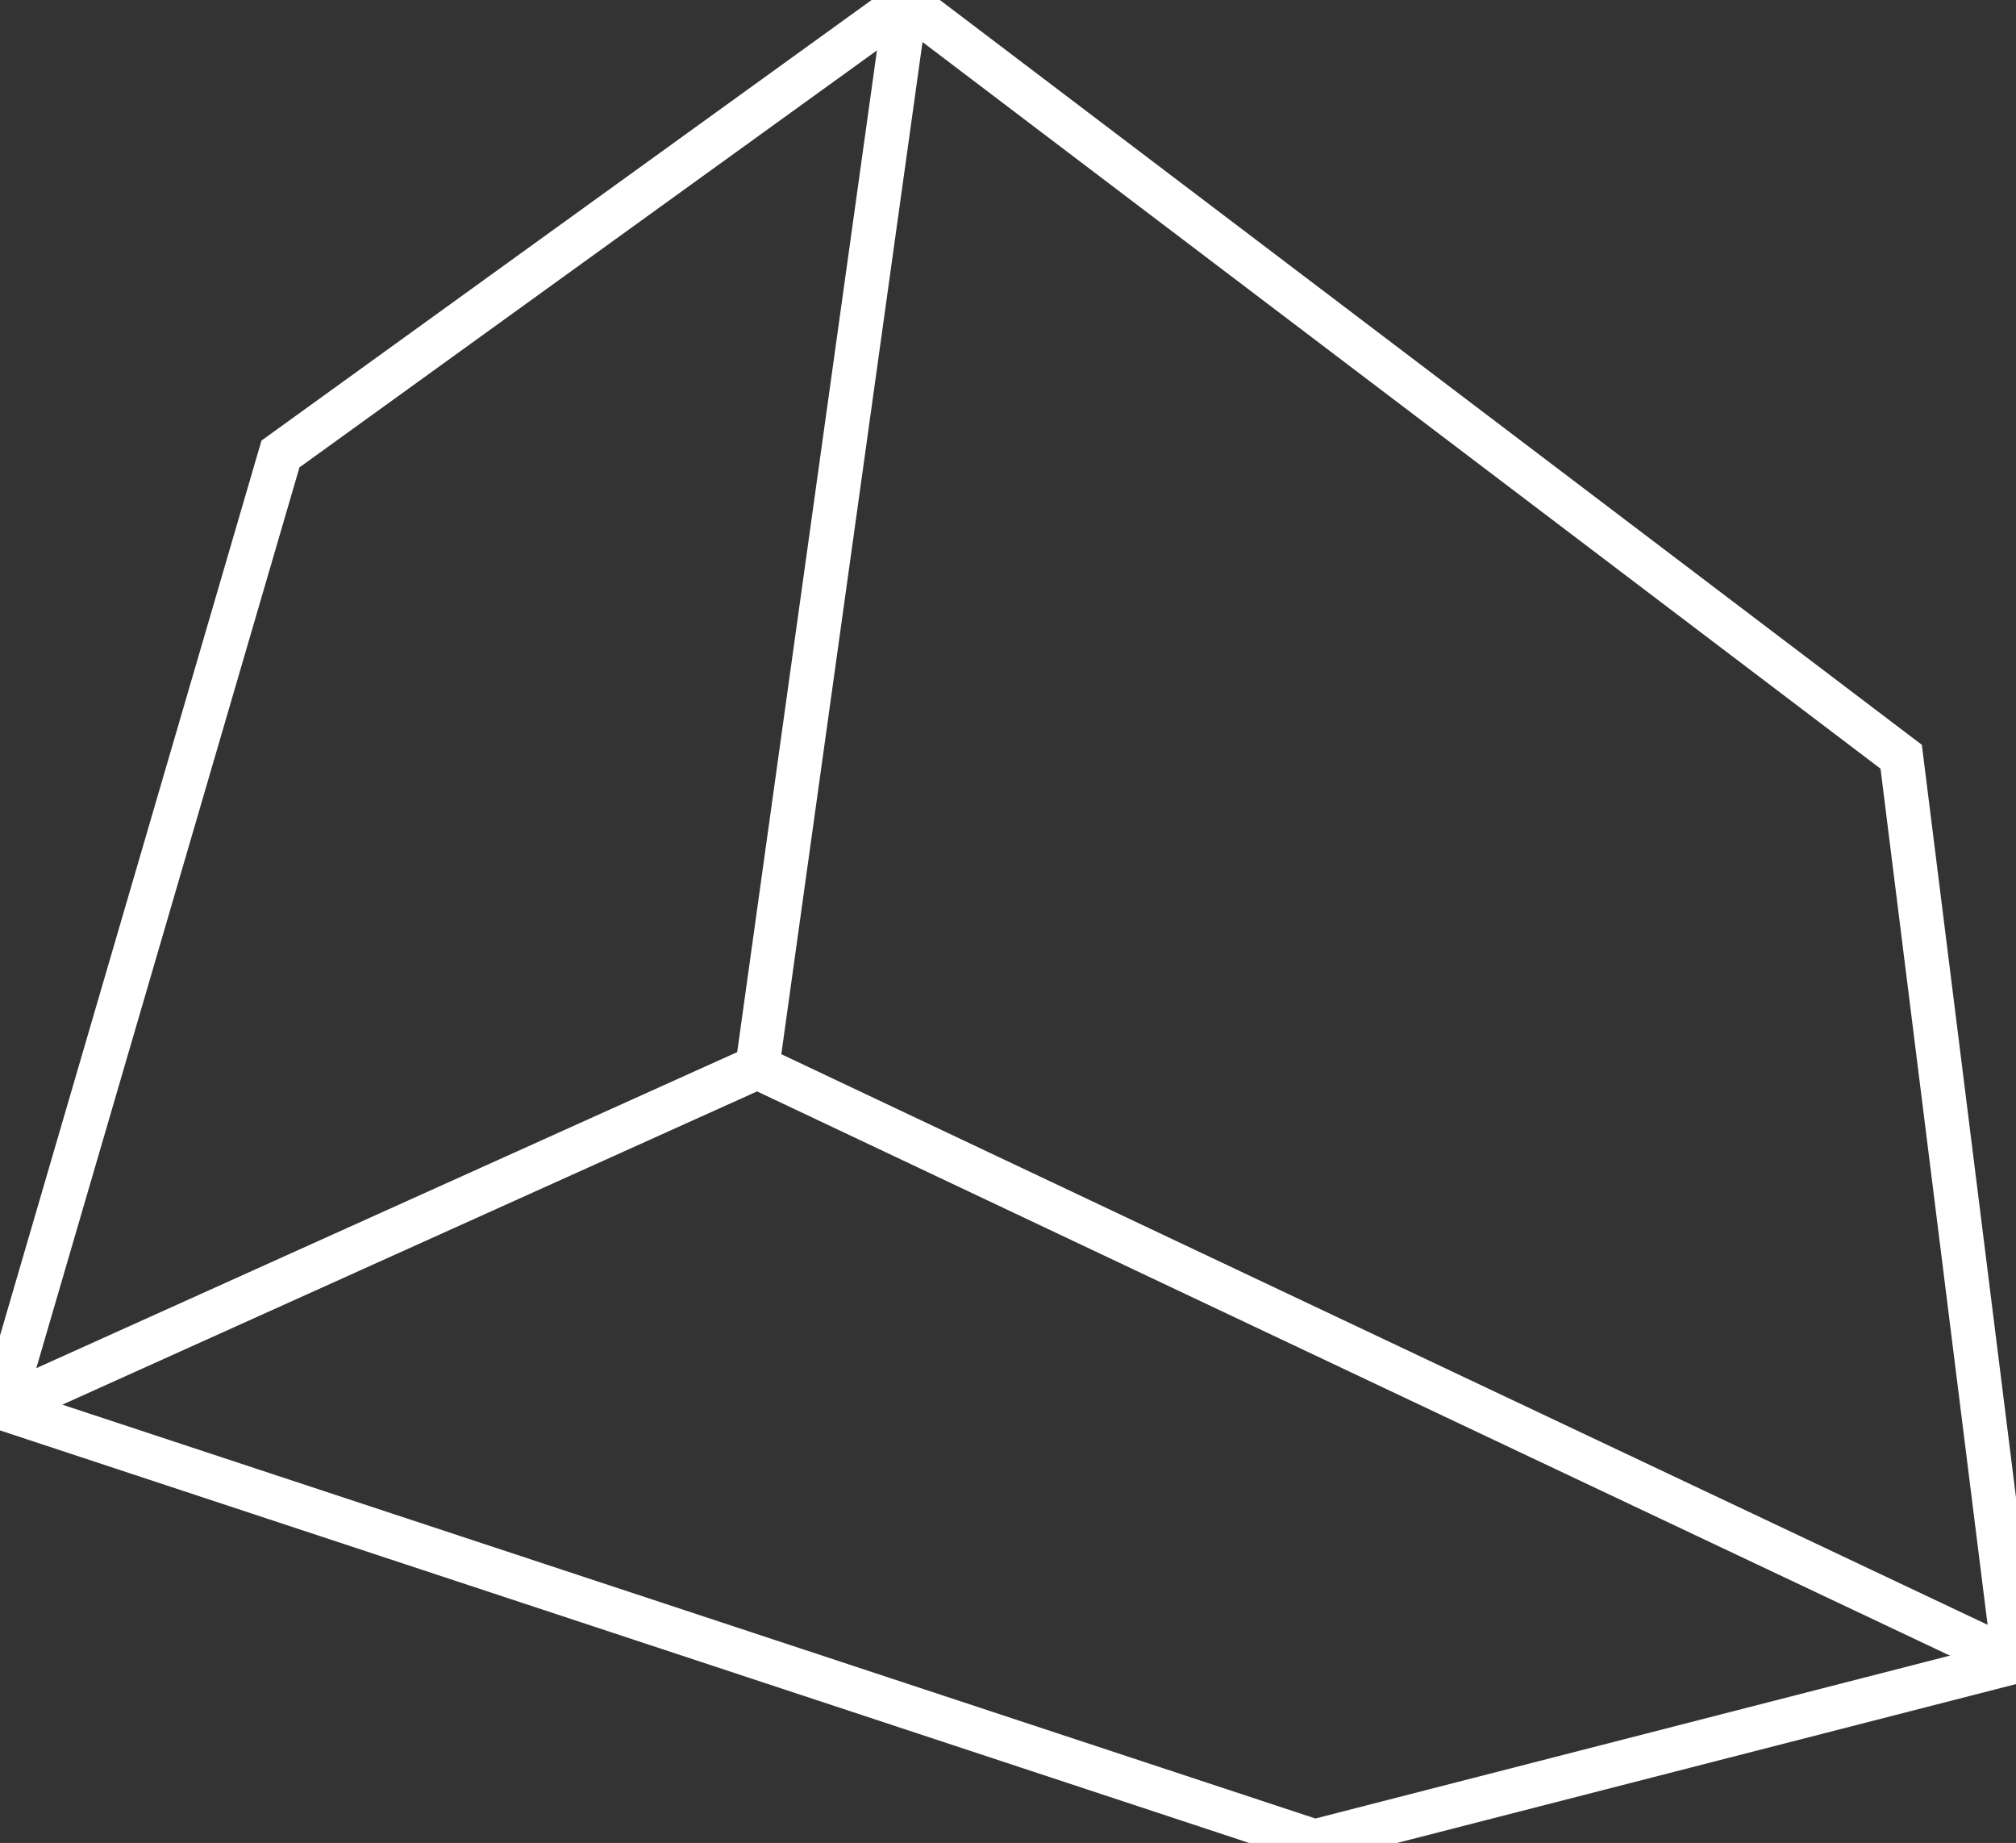 <svg xmlns="http://www.w3.org/2000/svg" viewBox="0 0 687.578 628.424">
  <rect x="0" y="0" width="687.578" height="628.424" fill="#333333" stroke="none"/>
  <defs>
    <style>
      .cls-1 {
        fill: none;
        stroke: #fff;
        stroke-miterlimit: 10;
        opacity: 1;
        stroke-width: 15px;
      }
    </style>
  </defs>
  <g id="container" transform="translate(-210.584 -104.896)">
    <path id="Tracé_120" data-name="Tracé 120" class="cls-1" d="M308.957.6,648.4,258.012l38.609,308.614-238.66,61.249L.6,480.033,95.642,154.779l208.88-150.8Z" transform="translate(210.6 104.924)"/>
    <path id="Tracé_121" data-name="Tracé 121" class="cls-1" d="M551.344,566.626,122.6,363.87,173.289.6" transform="translate(346.268 104.924)"/>
    <line id="Ligne_4" data-name="Ligne 4" class="cls-1" x1="257.669" y2="116.162" transform="translate(211.199 468.793)"/>
  </g>
</svg>
